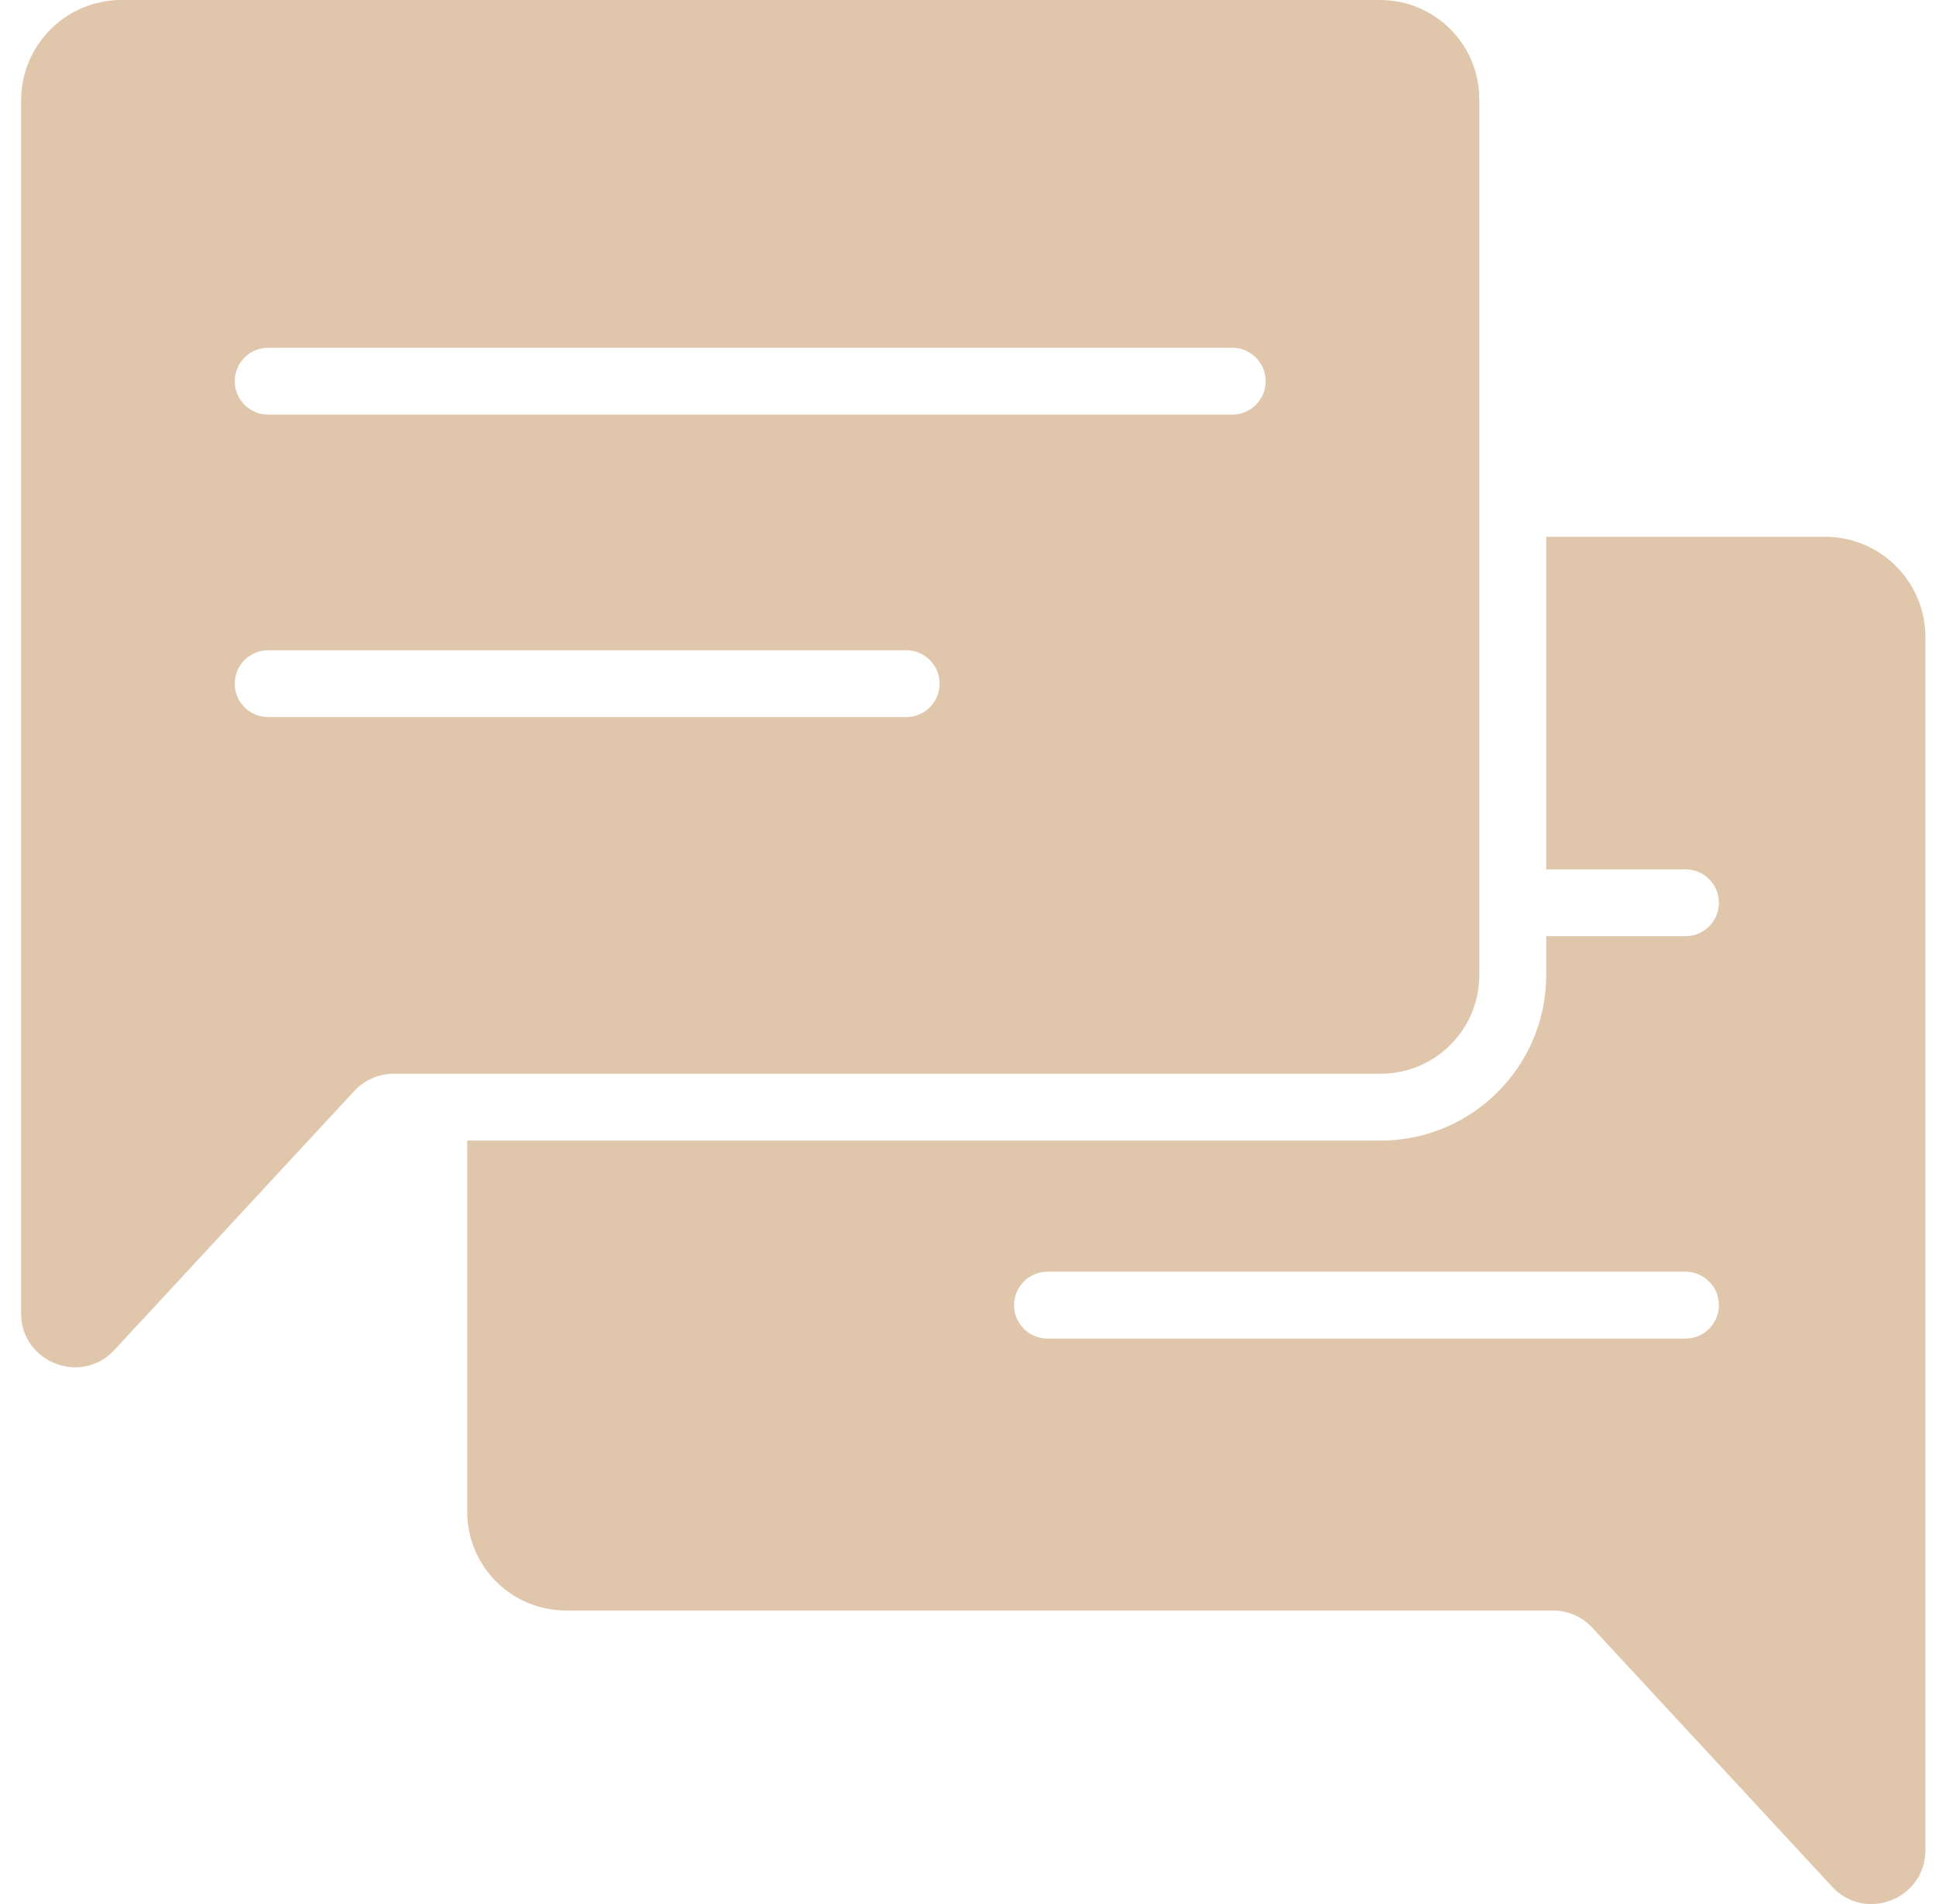 <svg width="61" height="60" viewBox="0 0 61 60" fill="none" xmlns="http://www.w3.org/2000/svg">
<g clip-path="url(#clip0_4704_32095)">
<path d="M57.505 16.918C55.354 16.918 52.263 16.918 48.719 16.918V27.399C48.742 27.399 48.766 27.396 48.789 27.396H53.107C53.688 27.396 54.16 27.868 54.16 28.449C54.16 29.03 53.688 29.502 53.107 29.502H48.789C48.764 29.502 48.742 29.501 48.719 29.499V30.726C48.719 33.603 46.379 35.943 43.502 35.943H14.722V47.639C14.722 49.358 16.114 50.75 17.832 50.75H48.926C49.398 50.75 49.849 50.946 50.17 51.294L57.726 59.453C58.075 59.831 58.521 60.001 58.956 60.001C59.827 60.001 60.666 59.328 60.666 58.302C60.666 50.422 60.666 28.328 60.666 20.078C60.666 18.331 59.251 16.916 57.505 16.916V16.918ZM53.107 42.182H33.004C32.423 42.182 31.951 41.709 31.951 41.128C31.951 40.547 32.423 40.075 33.004 40.075H53.107C53.688 40.075 54.16 40.547 54.16 41.128C54.16 41.709 53.688 42.182 53.107 42.182Z" fill="#E0C6AB"></path>
<path d="M43.482 0C36.099 0 12.429 0 3.828 0C2.081 0 0.666 1.417 0.666 3.163C0.666 11.414 0.666 33.507 0.666 41.387C0.666 42.414 1.505 43.087 2.376 43.087C2.813 43.087 3.257 42.918 3.606 42.539L11.162 34.38C11.483 34.034 11.934 33.836 12.406 33.836H43.5C45.218 33.836 46.61 32.444 46.61 30.725V3.128C46.612 1.401 45.211 0 43.482 0ZM28.554 22.597H8.45C7.868 22.597 7.396 22.125 7.396 21.544C7.396 20.963 7.868 20.491 8.45 20.491H28.552C29.134 20.491 29.606 20.963 29.606 21.544C29.606 22.125 29.134 22.597 28.552 22.597H28.554ZM38.827 13.066H8.45C7.868 13.066 7.396 12.593 7.396 12.012C7.396 11.431 7.868 10.959 8.45 10.959H38.827C39.408 10.959 39.88 11.431 39.88 12.012C39.88 12.593 39.408 13.066 38.827 13.066Z" fill="#E0C6AB"></path>
</g>
<defs>
<clipPath id="clip0_4704_32095">
<rect width="60" height="60" fill="white" transform="translate(0.666)"></rect>
</clipPath>
</defs>
</svg>
